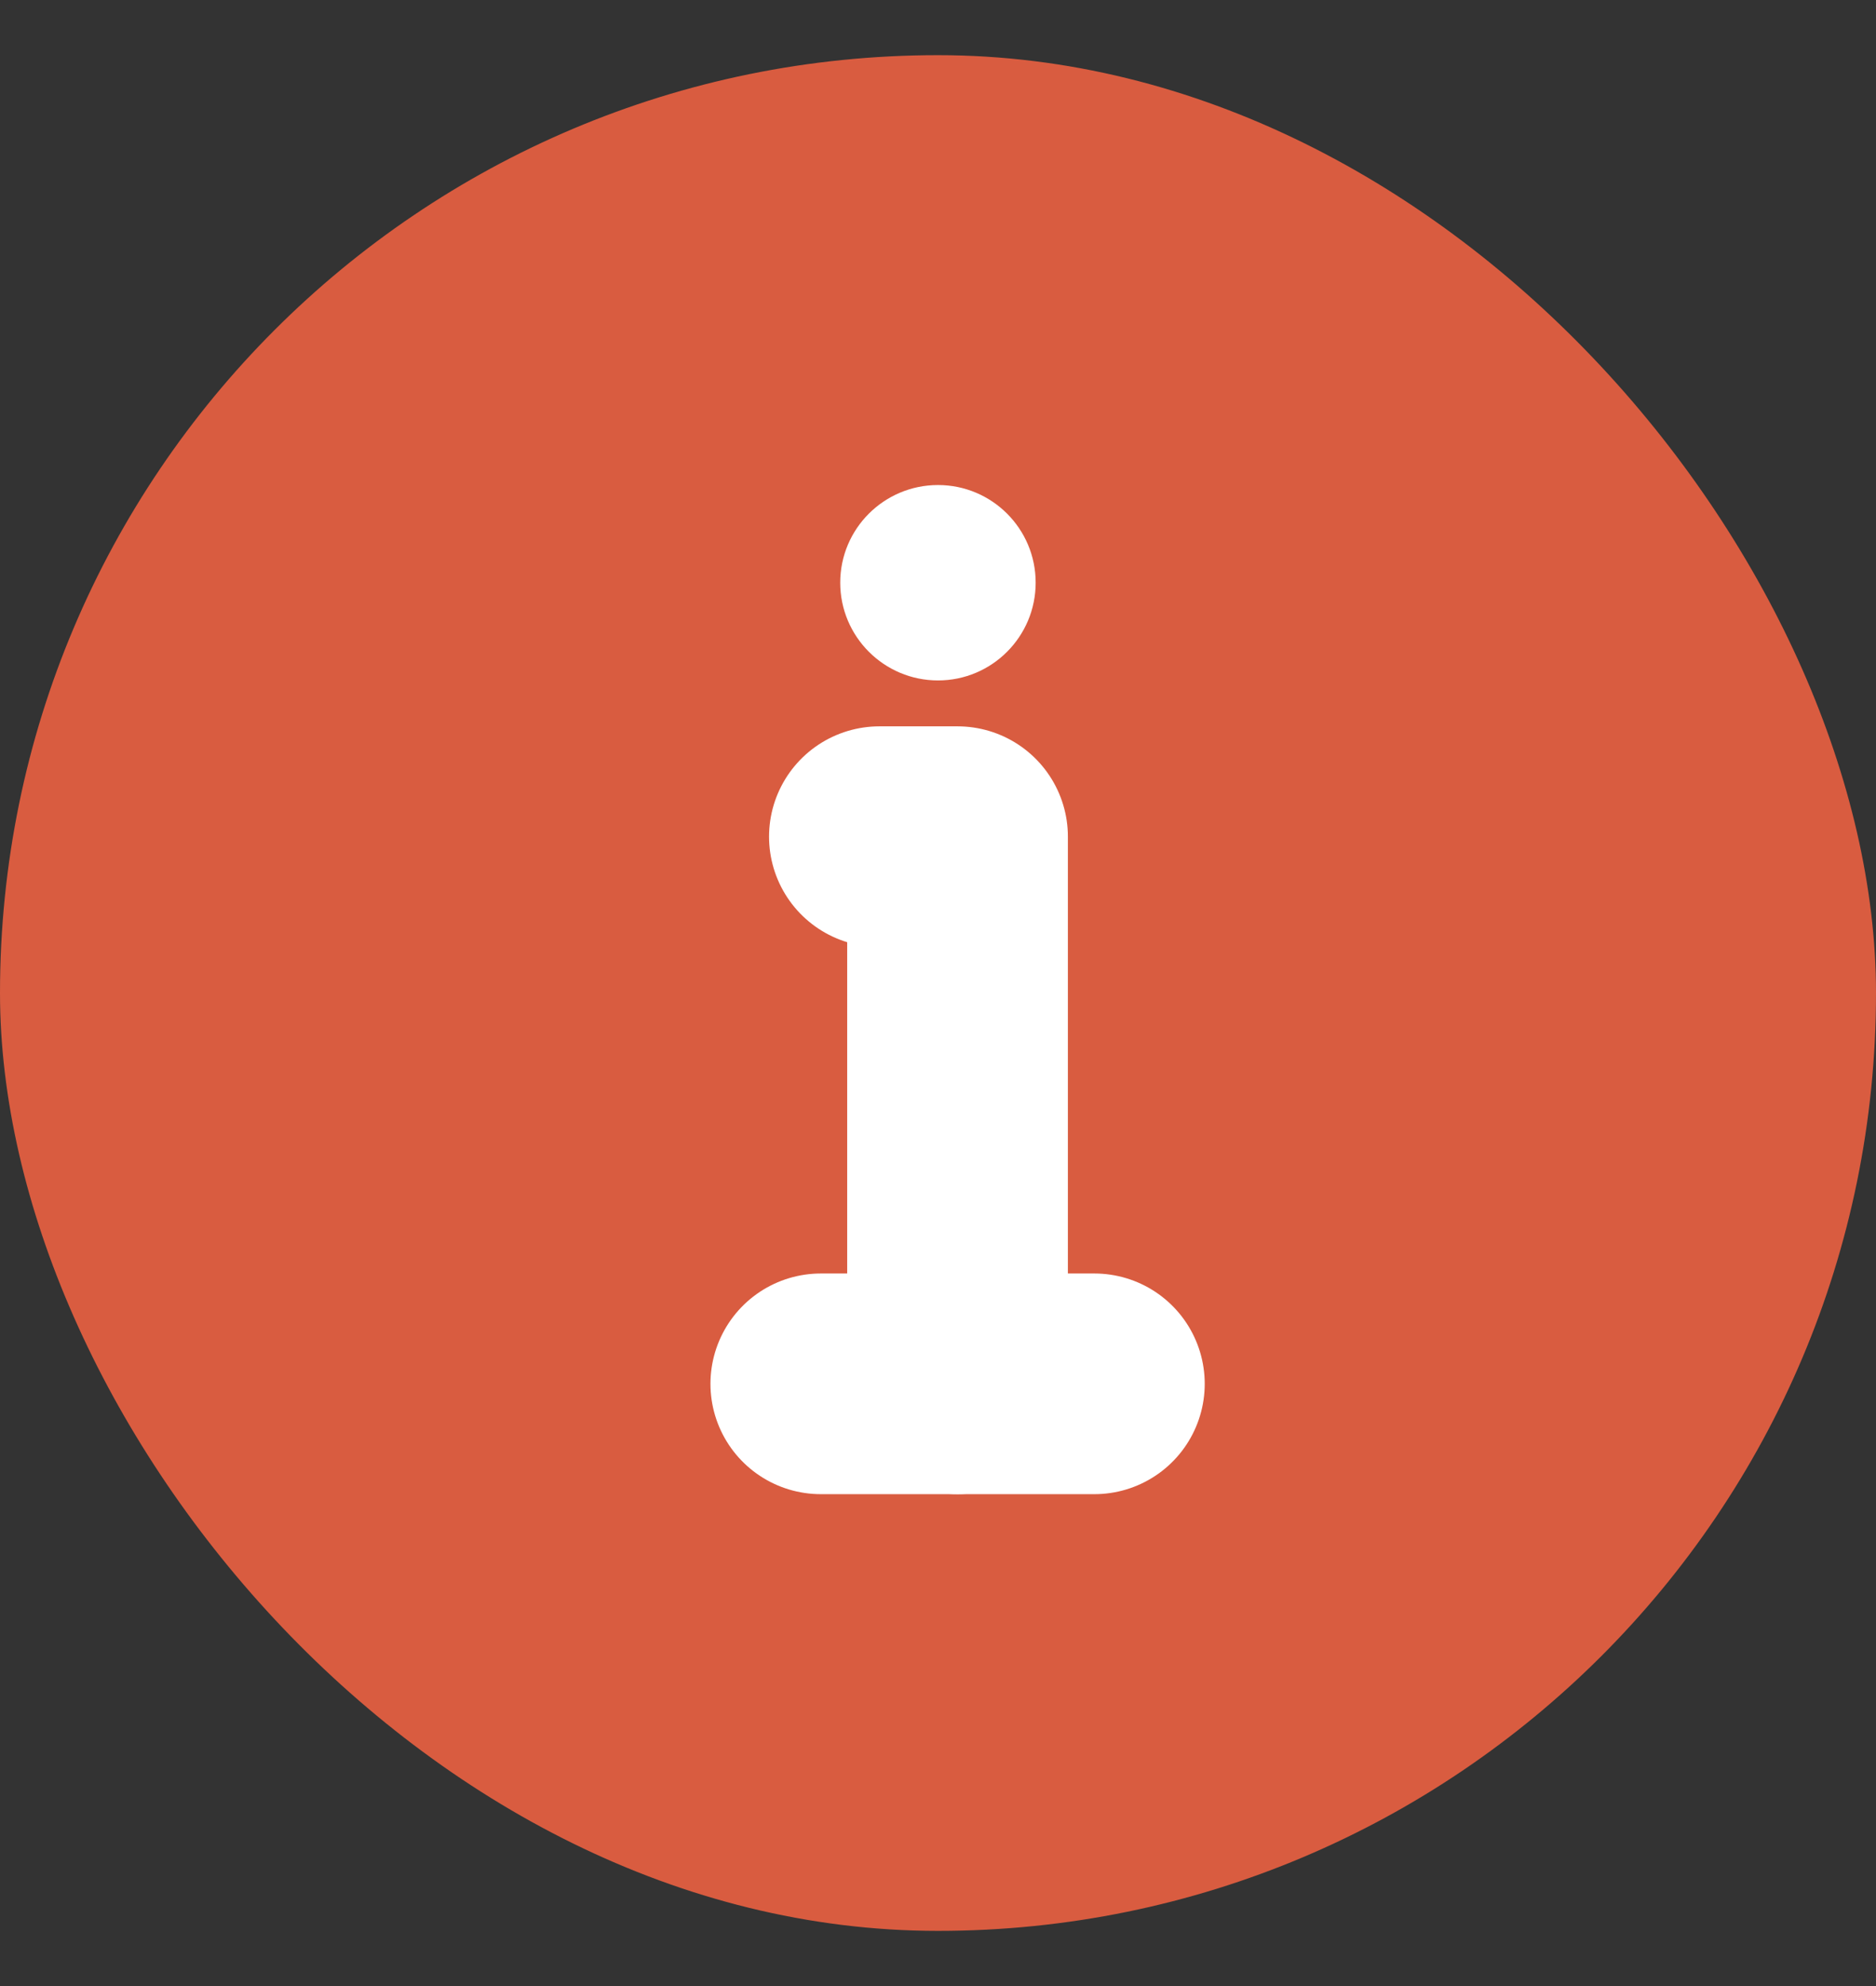 <svg width="17" height="18" viewBox="0 0 17 18" fill="none" xmlns="http://www.w3.org/2000/svg">
<rect x="0" y="0" width="17" height="18" fill="#333333" stroke="none"/>
<rect y="0.5" width="17" height="17" rx="8.5" fill="#D95C40"/>
<path fill-rule="evenodd" clip-rule="evenodd" d="M8.5 4.396C8.989 4.396 9.385 4.792 9.385 5.281C9.385 5.77 8.989 6.167 8.5 6.167C8.011 6.167 7.614 5.77 7.614 5.281C7.614 4.792 8.011 4.396 8.5 4.396Z" fill="white"/>
<path d="M8.677 12.542V7.583H8.323H7.969" stroke="white" stroke-width="2" stroke-linecap="round" stroke-linejoin="round"/>
<path d="M7.438 12.542H9.917" stroke="white" stroke-width="2" stroke-linecap="round" stroke-linejoin="round"/>
</svg>
